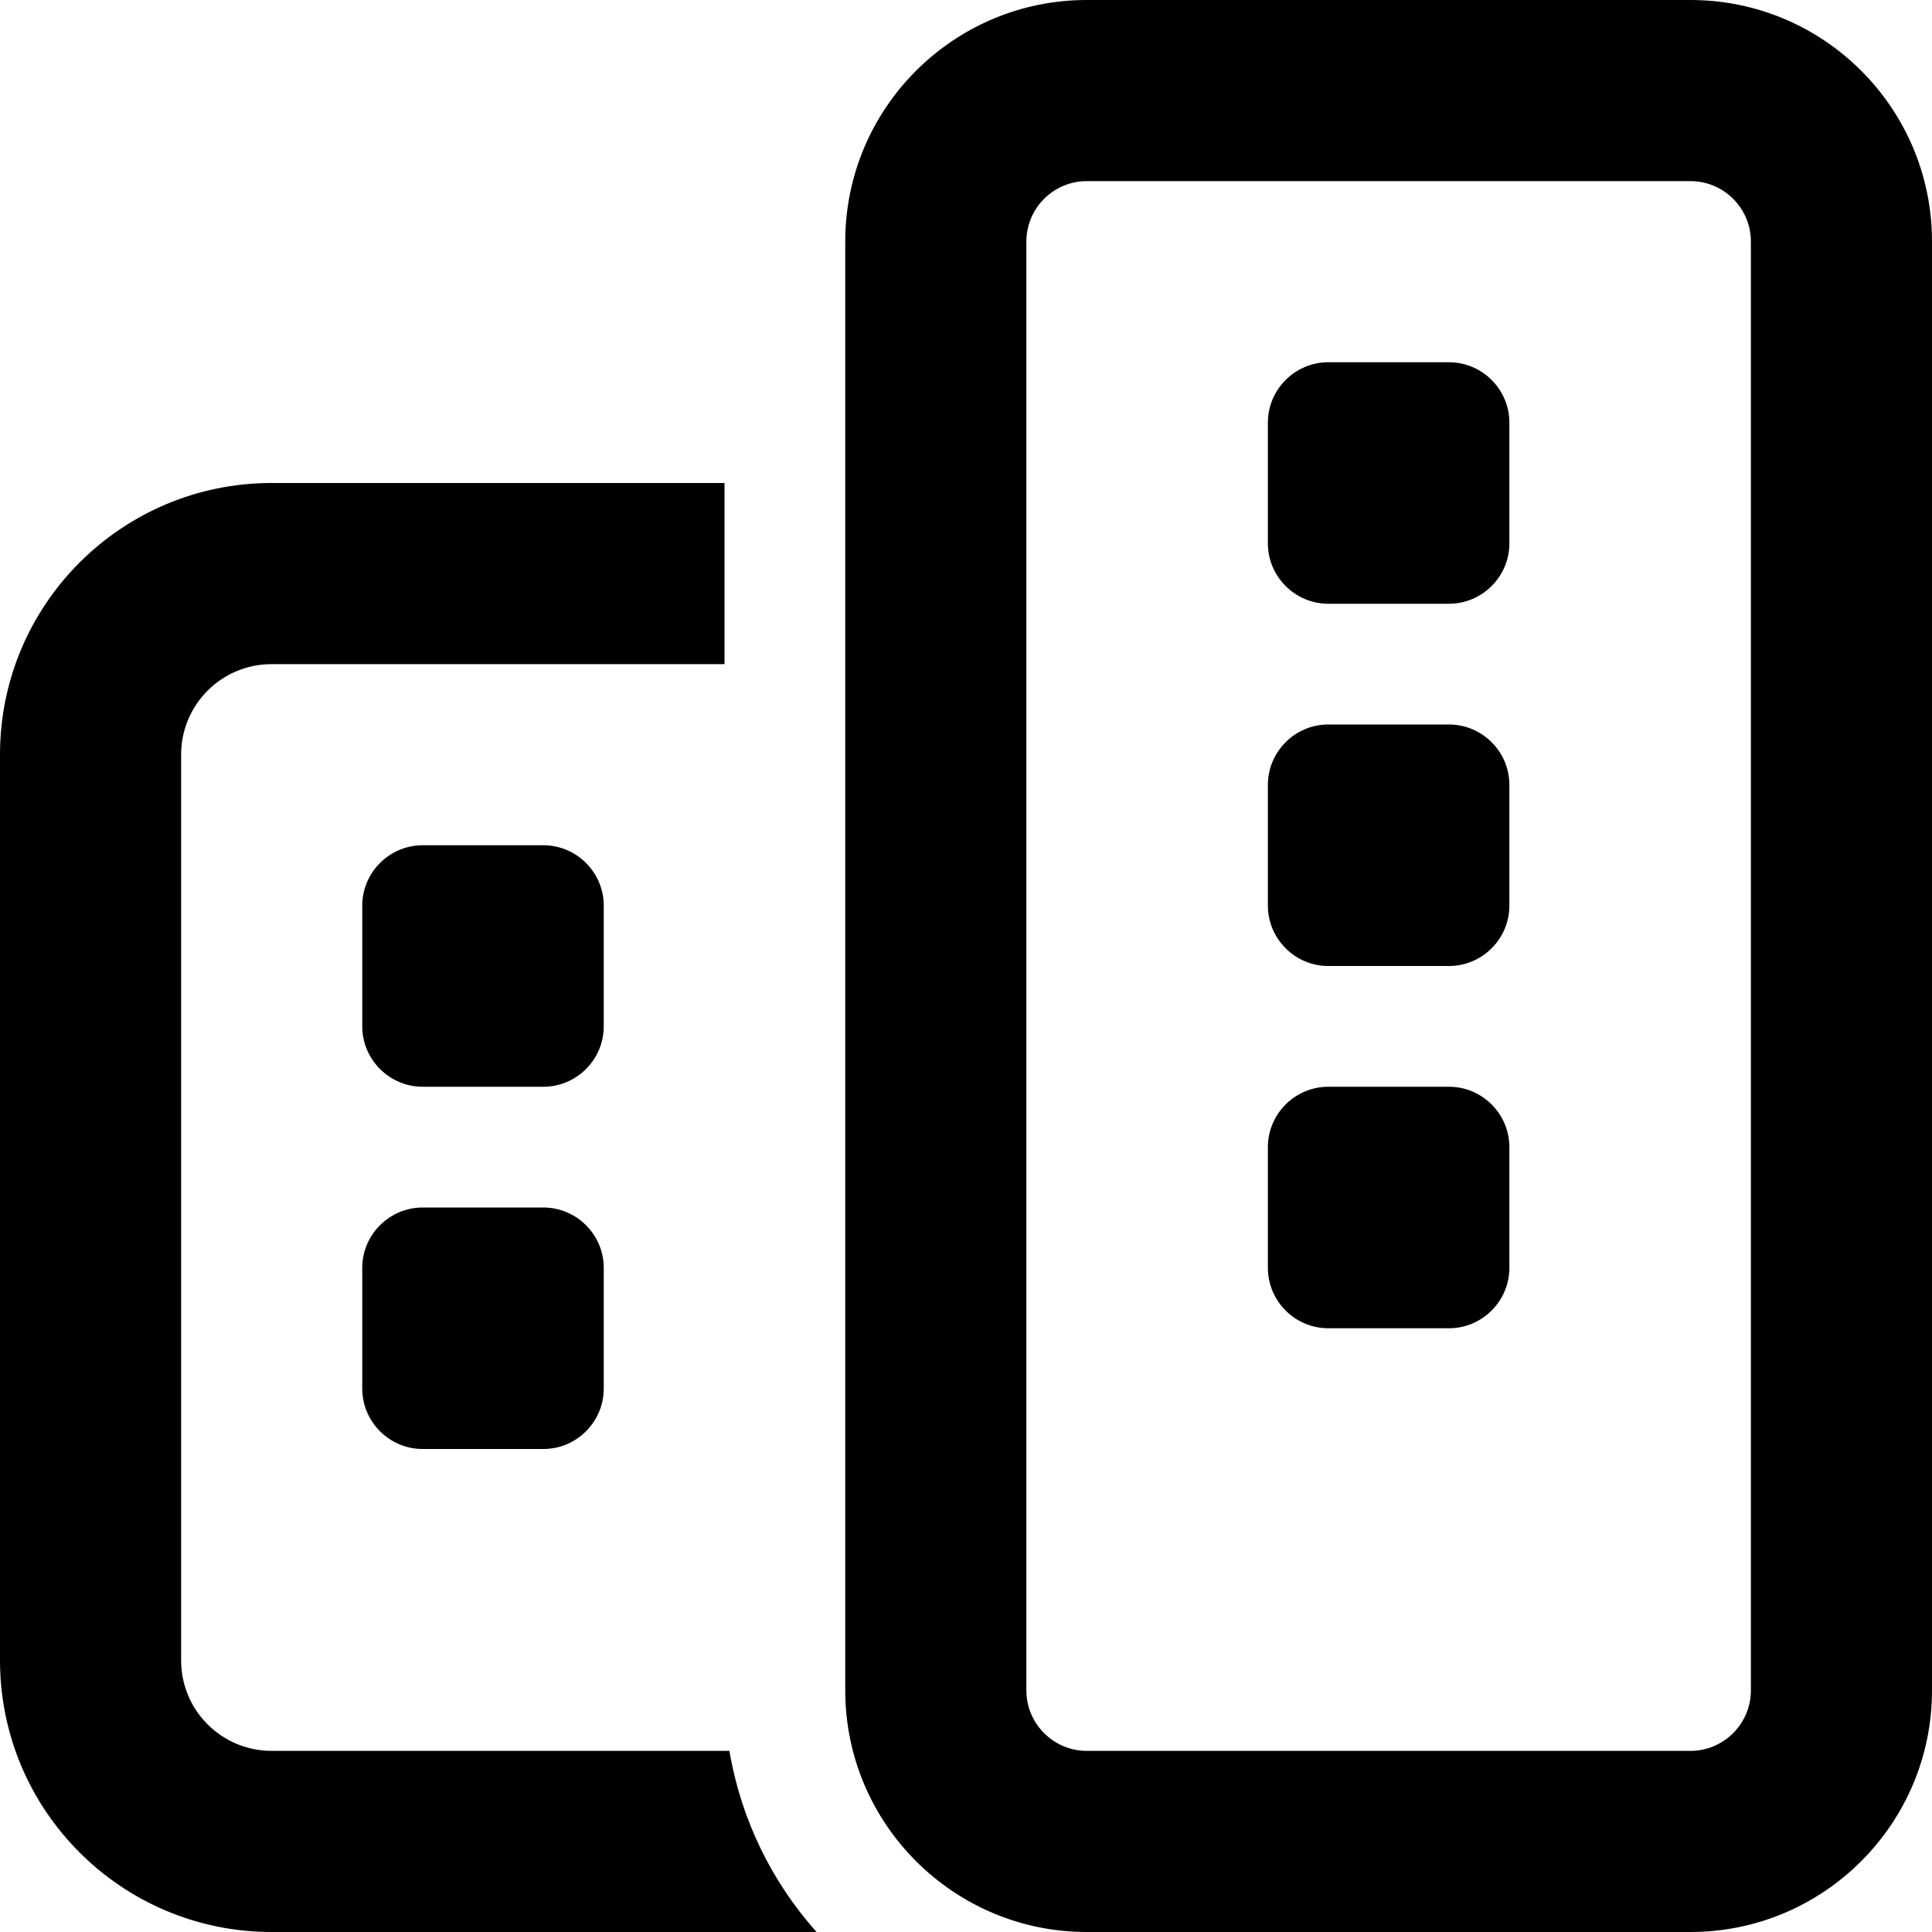 <svg xmlns="http://www.w3.org/2000/svg" viewBox="0 0 512 512"><!--! Font Awesome Pro 6.2.0 by @fontawesome - https://fontawesome.com License - https://fontawesome.com/license (Commercial License) Copyright 2022 Fonticons, Inc. --><path d="M336 304C336 295.2 343.2 288 352 288H384C392.8 288 400 295.2 400 304V336C400 344.8 392.8 352 384 352H352C343.2 352 336 344.8 336 336V304zM336 112C336 103.2 343.2 96 352 96H384C392.8 96 400 103.2 400 112V144C400 152.8 392.8 160 384 160H352C343.2 160 336 152.8 336 144V112zM352 256C343.2 256 336 248.8 336 240V208C336 199.2 343.2 192 352 192H384C392.8 192 400 199.2 400 208V240C400 248.8 392.8 256 384 256H352zM448 0C483.3 0 512 28.65 512 64V448C512 483.3 483.3 512 448 512H288C252.7 512 224 483.3 224 448V64C224 28.65 252.7 0 288 0H448zM448 48H288C279.2 48 272 55.16 272 64V448C272 456.8 279.2 464 288 464H448C456.8 464 464 456.8 464 448V64C464 55.16 456.8 48 448 48zM192 176H72C58.75 176 48 186.7 48 200V440C48 453.3 58.75 464 72 464H193.3C196.4 482.3 204.6 498.8 216.4 512H72C32.24 512 0 479.8 0 440V200C0 160.2 32.24 128 72 128H192V176zM144 320C152.8 320 160 327.2 160 336V368C160 376.8 152.8 384 144 384H112C103.2 384 96 376.8 96 368V336C96 327.2 103.2 320 112 320H144zM144 224C152.8 224 160 231.2 160 240V272C160 280.8 152.8 288 144 288H112C103.2 288 96 280.8 96 272V240C96 231.2 103.2 224 112 224H144z"/></svg>